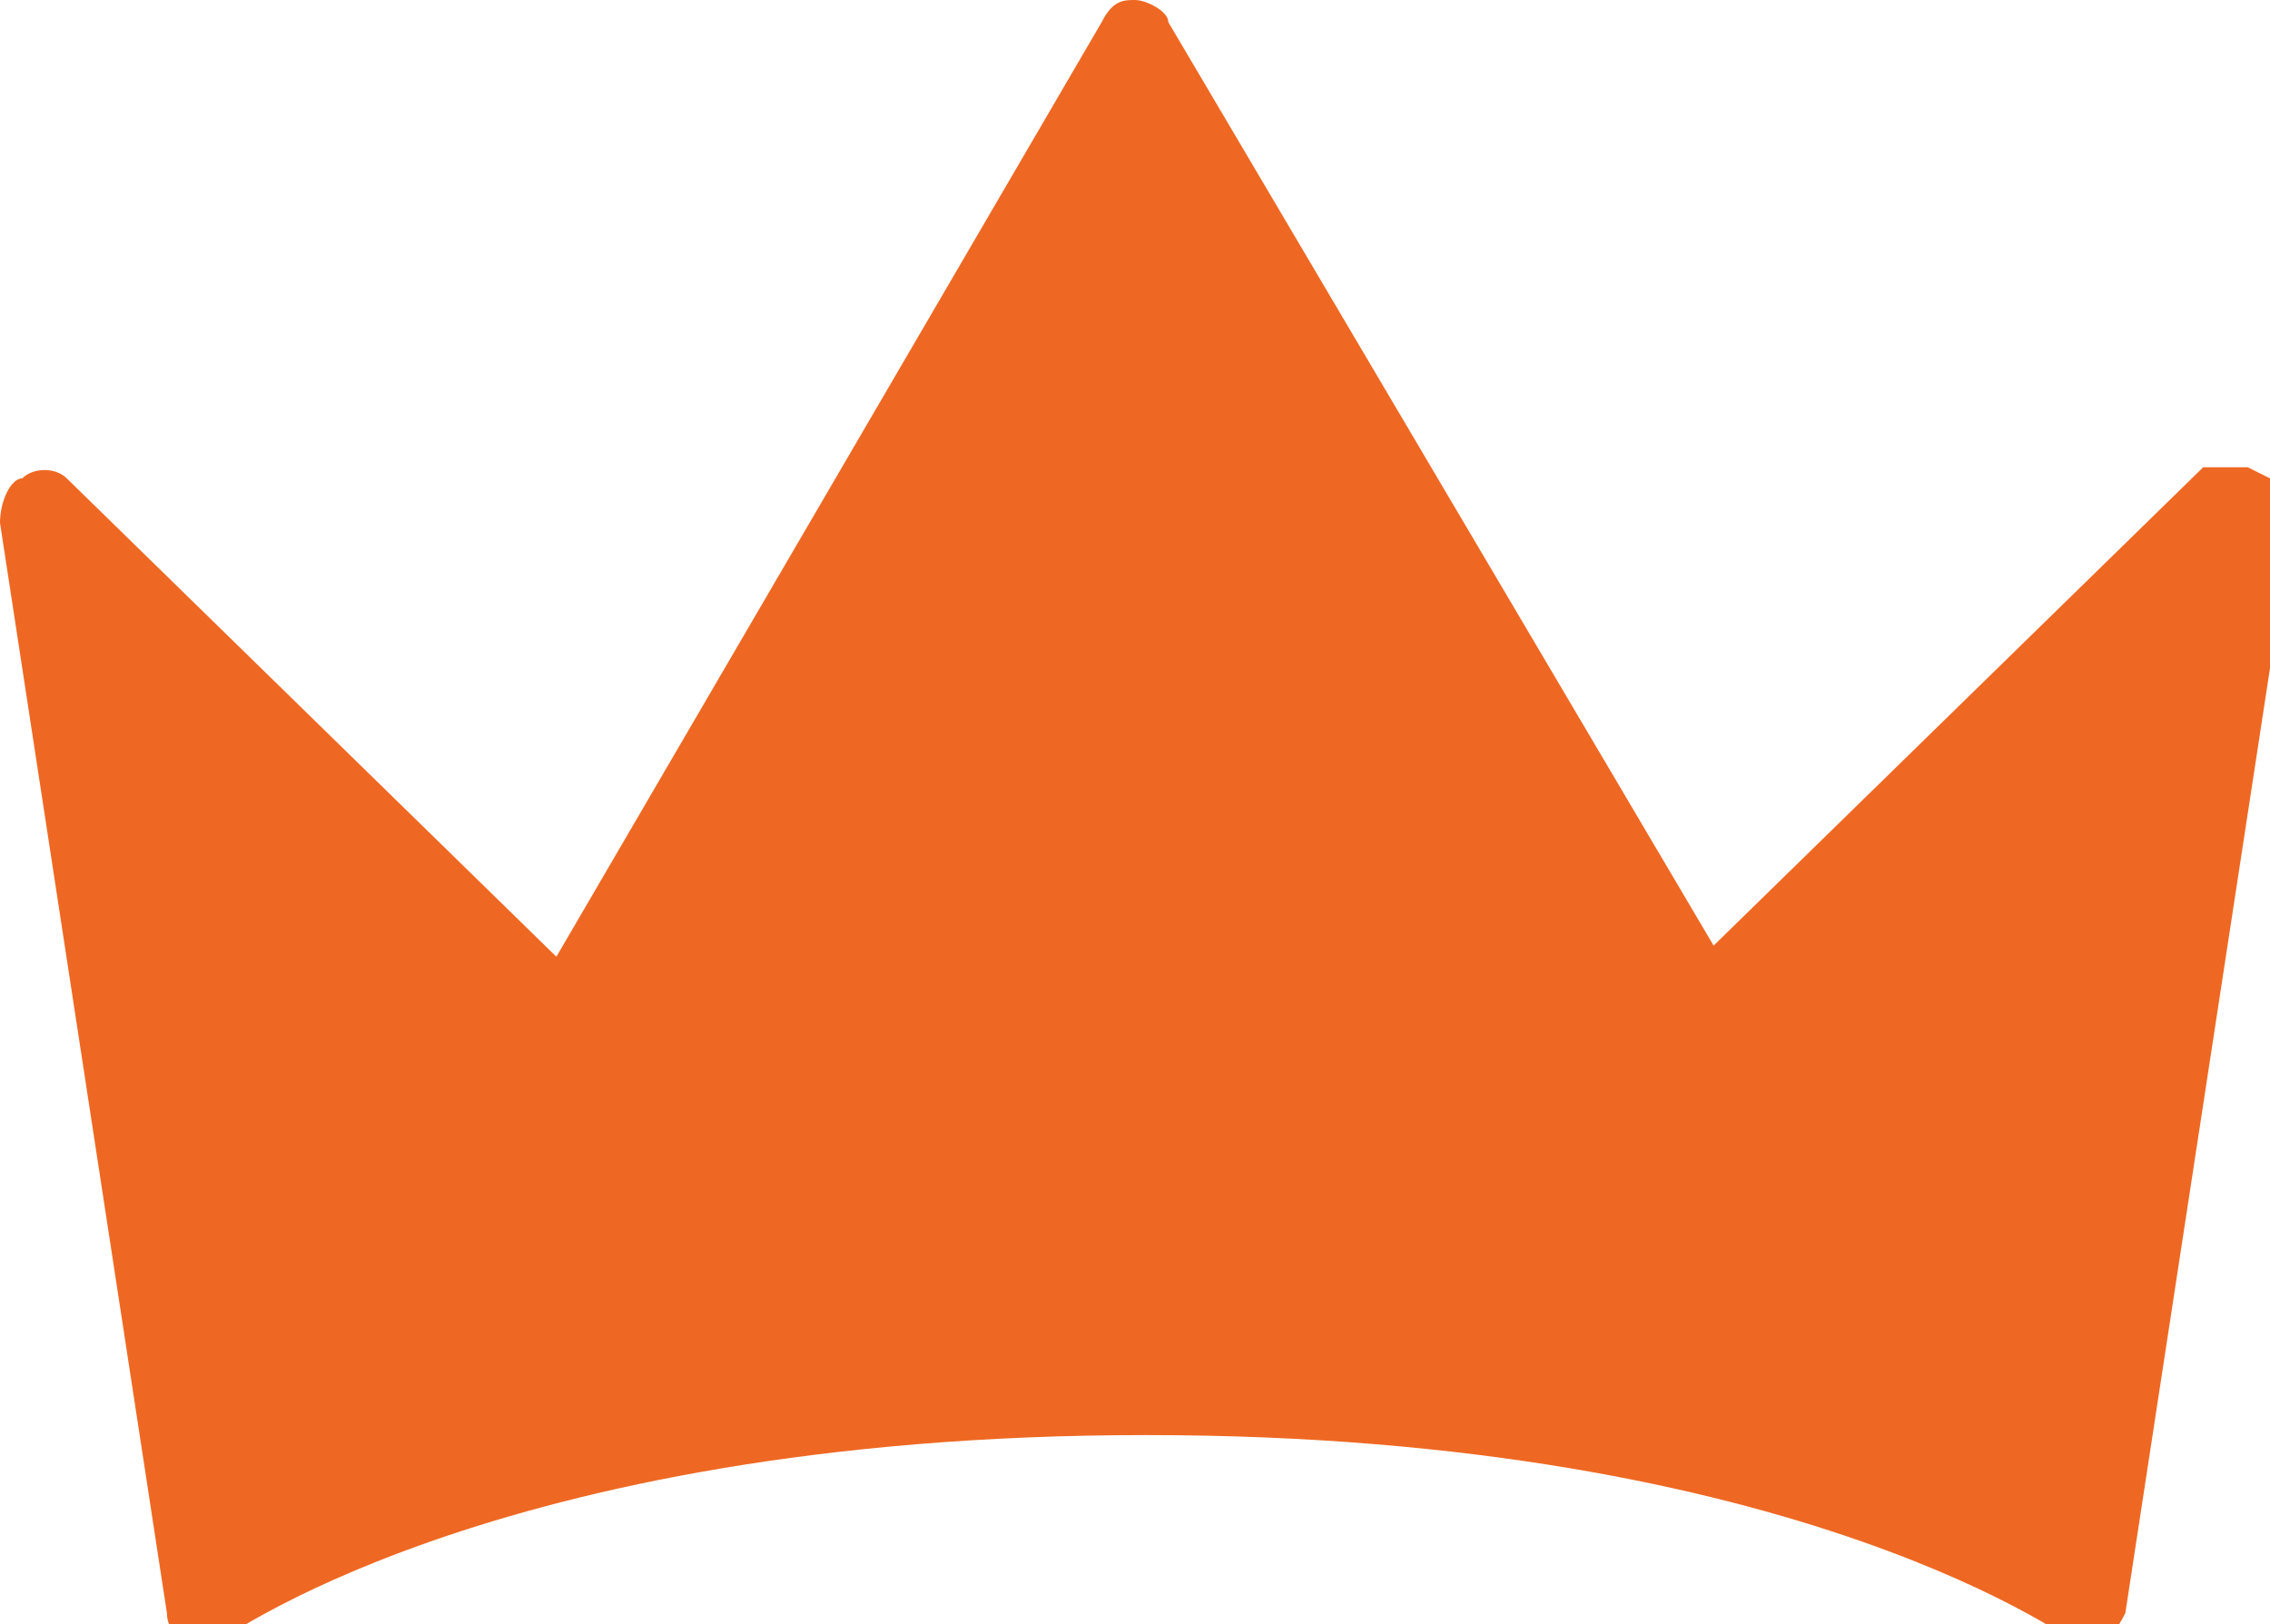 <?xml version="1.0" encoding="UTF-8"?>
<svg id="Capa_1" data-name="Capa 1" xmlns="http://www.w3.org/2000/svg" version="1.1" viewBox="0 0 20.4 14.6">
  <defs>
    <style>
      .cls-1 {
        fill: #ee6823;
        stroke-width: 0px;
      }
    </style>
  </defs>
  <path class="cls-1" d="M20.2,4.2c-.1,0-.3,0-.4,0l-4.4,4.3L10.5.2c0-.1-.2-.2-.3-.2s-.2,0-.3.2l-4.9,8.4L.6,4.3c-.1-.1-.3-.1-.4,0-.1,0-.2.2-.2.4l1.5,9.8c0,.2.2.3.4.3,0,0,2.5-1.9,8.4-1.9s8.4,1.9,8.4,1.9c.2,0,.3-.1.4-.3l1.5-9.8c0-.2,0-.3-.2-.4h0ZM20.2,4.2"/>
</svg>